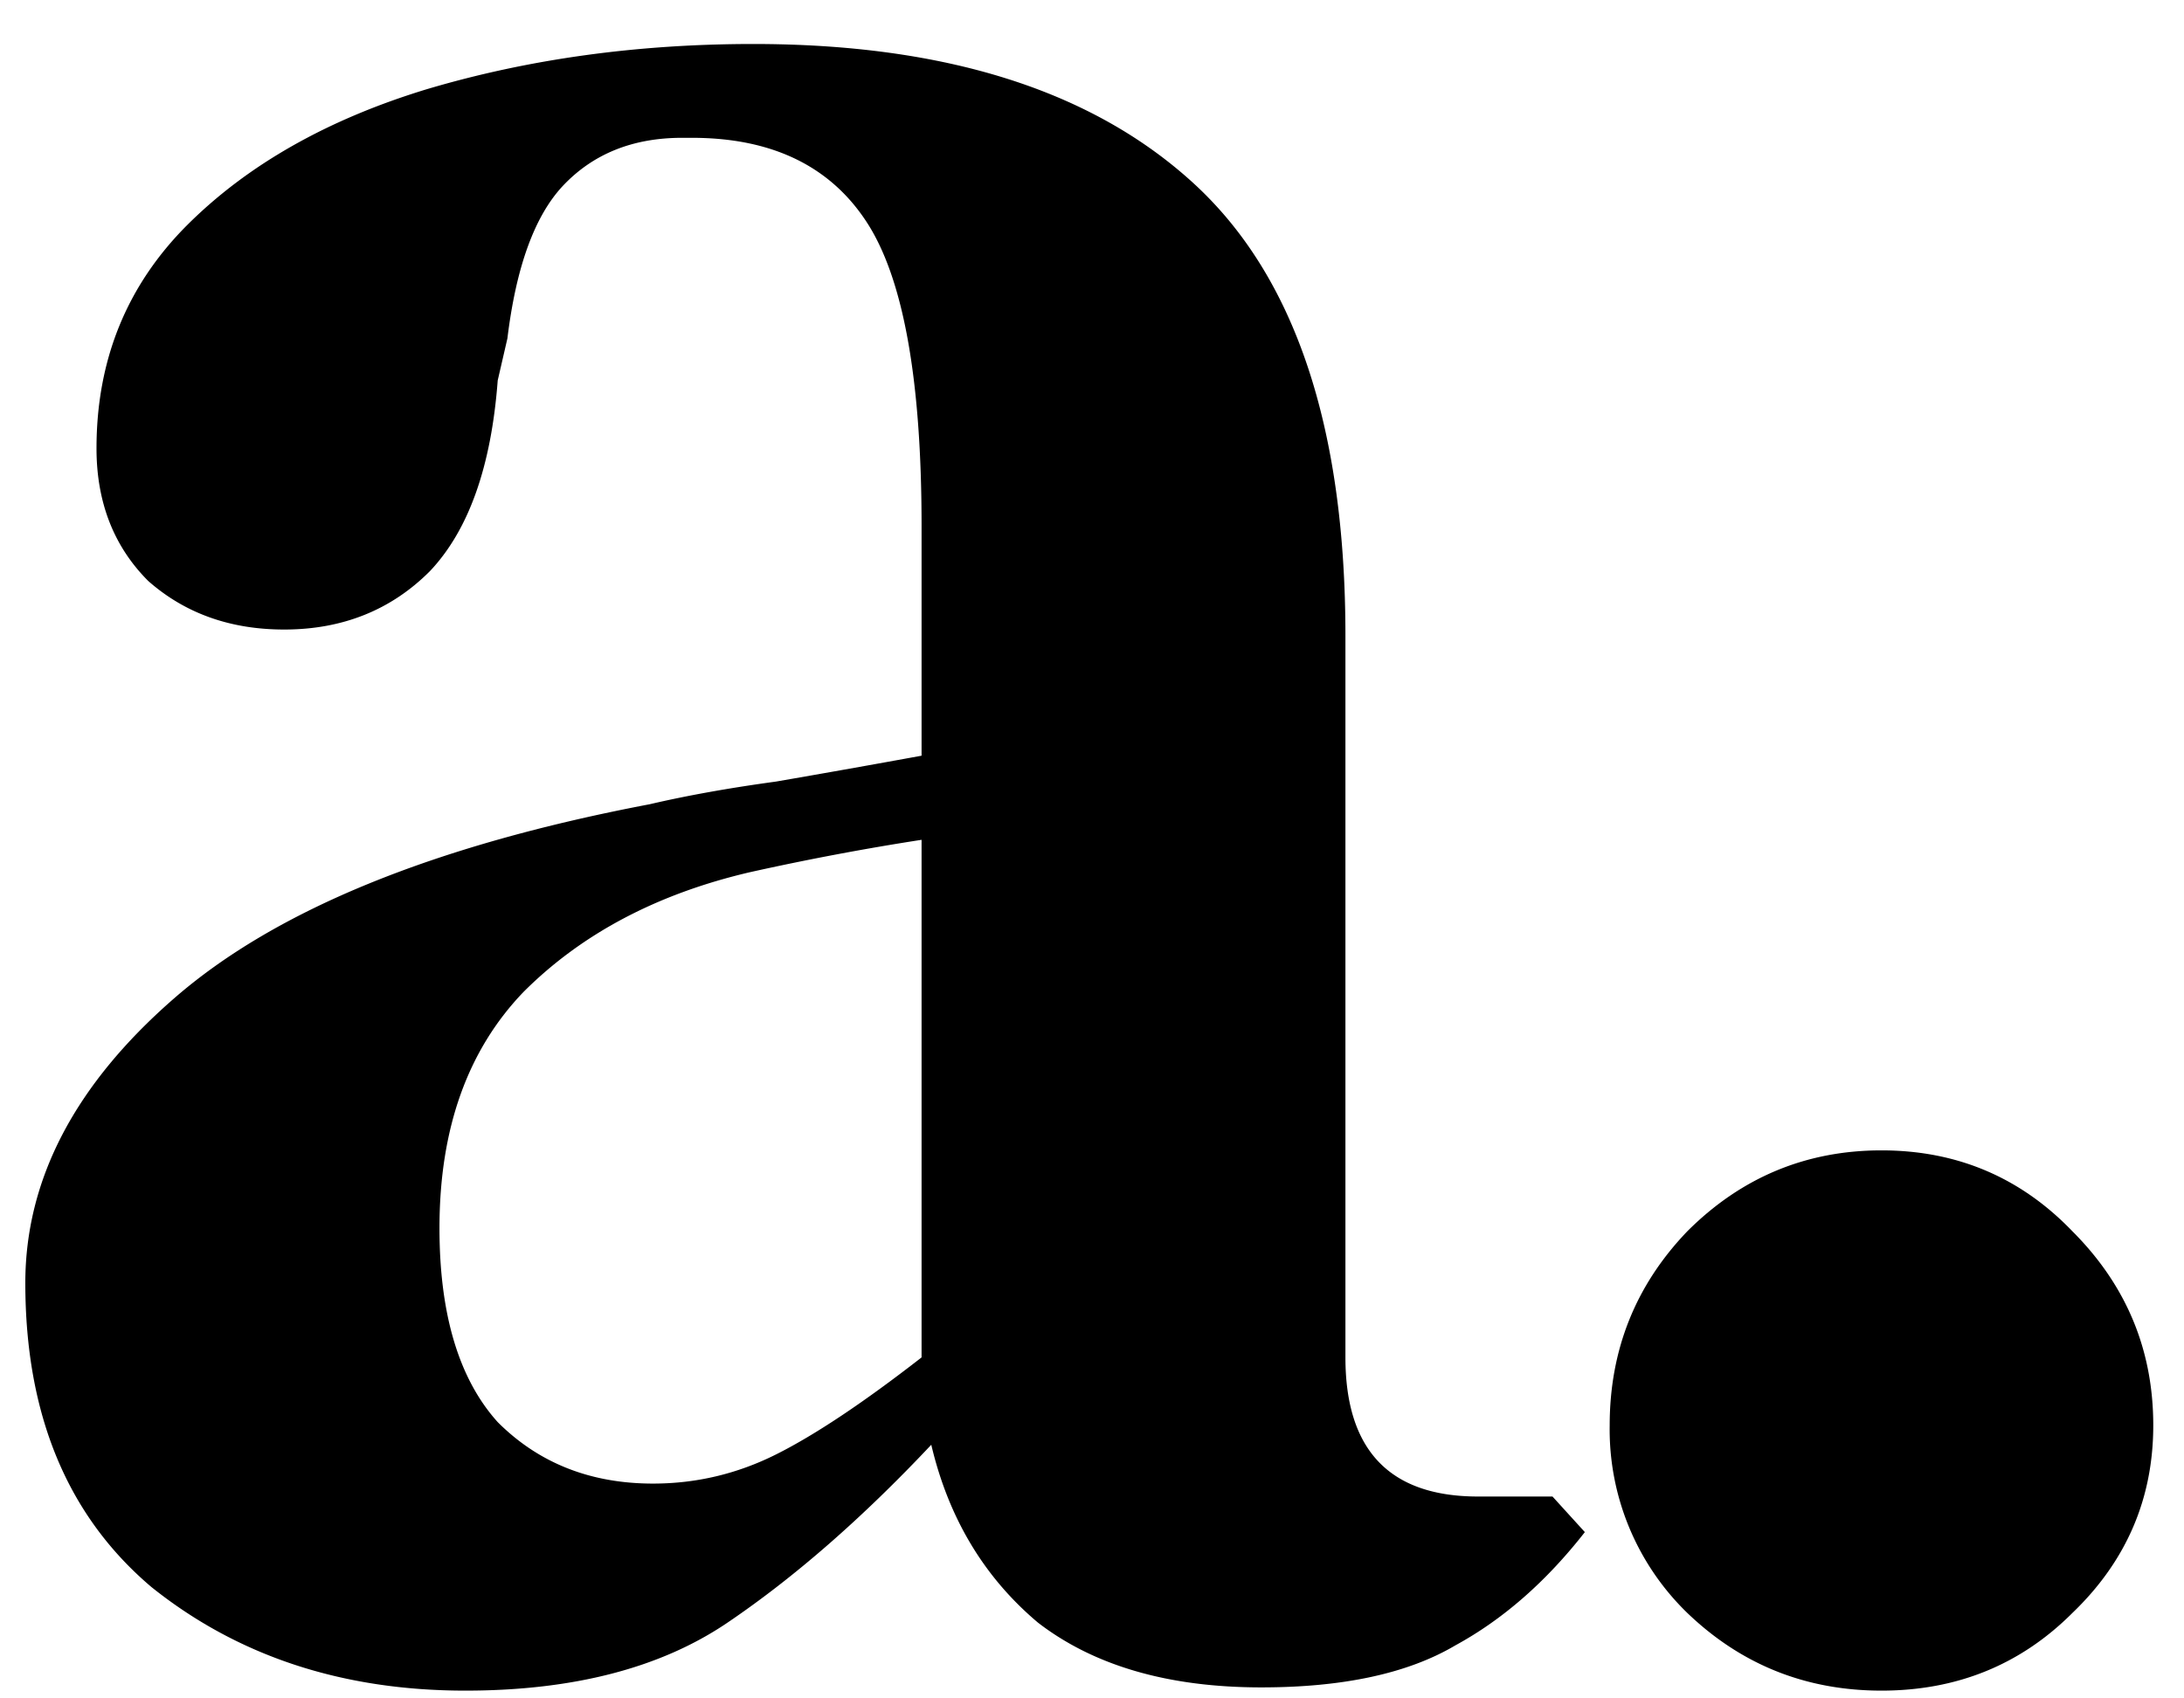 <svg xmlns="http://www.w3.org/2000/svg" width="27" height="21" fill="none"><path fill="#000" d="M5.753 20.904c-1.52 0-2.813-.426-3.88-1.28-1.04-.88-1.56-2.133-1.56-3.76 0-1.28.614-2.453 1.84-3.52 1.254-1.093 3.214-1.893 5.88-2.4.454-.106.974-.2 1.56-.28.614-.106 1.214-.213 1.8-.32v-2.84c0-1.813-.226-3.066-.68-3.76-.453-.693-1.173-1.04-2.16-1.04h-.12c-.613 0-1.106.2-1.48.6-.346.374-.573 1-.68 1.88l-.12.52c-.08 1.067-.36 1.854-.84 2.36-.48.48-1.08.72-1.8.72-.666 0-1.226-.2-1.68-.6-.426-.426-.64-.973-.64-1.64 0-1.093.374-2.013 1.12-2.76.747-.746 1.734-1.306 2.96-1.68 1.254-.373 2.6-.56 4.04-.56 2.374 0 4.187.574 5.44 1.72 1.254 1.147 1.88 3.014 1.88 5.6v8.92c0 1.147.547 1.72 1.64 1.72h.92l.4.44c-.48.614-1.013 1.08-1.6 1.4-.586.347-1.386.52-2.4.52-1.146 0-2.066-.266-2.76-.8-.666-.56-1.106-1.293-1.32-2.2-.853.907-1.693 1.64-2.52 2.2-.826.56-1.906.84-3.24.84zm2.32-2.56c.534 0 1.04-.12 1.52-.36s1.08-.64 1.8-1.2v-6.4c-.693.107-1.4.24-2.12.4-1.146.267-2.08.76-2.8 1.48-.693.72-1.04 1.694-1.04 2.92 0 1.067.24 1.867.72 2.4.507.507 1.147.76 1.92.76zm15.187 2.56c-.933 0-1.733-.32-2.4-.96a3.16 3.16 0 0 1-.96-2.32c0-.933.32-1.733.96-2.4.667-.666 1.467-1 2.4-1 .933 0 1.72.334 2.36 1 .667.667 1 1.467 1 2.4 0 .907-.333 1.68-1 2.32-.64.64-1.427.96-2.36.96z"/></svg>